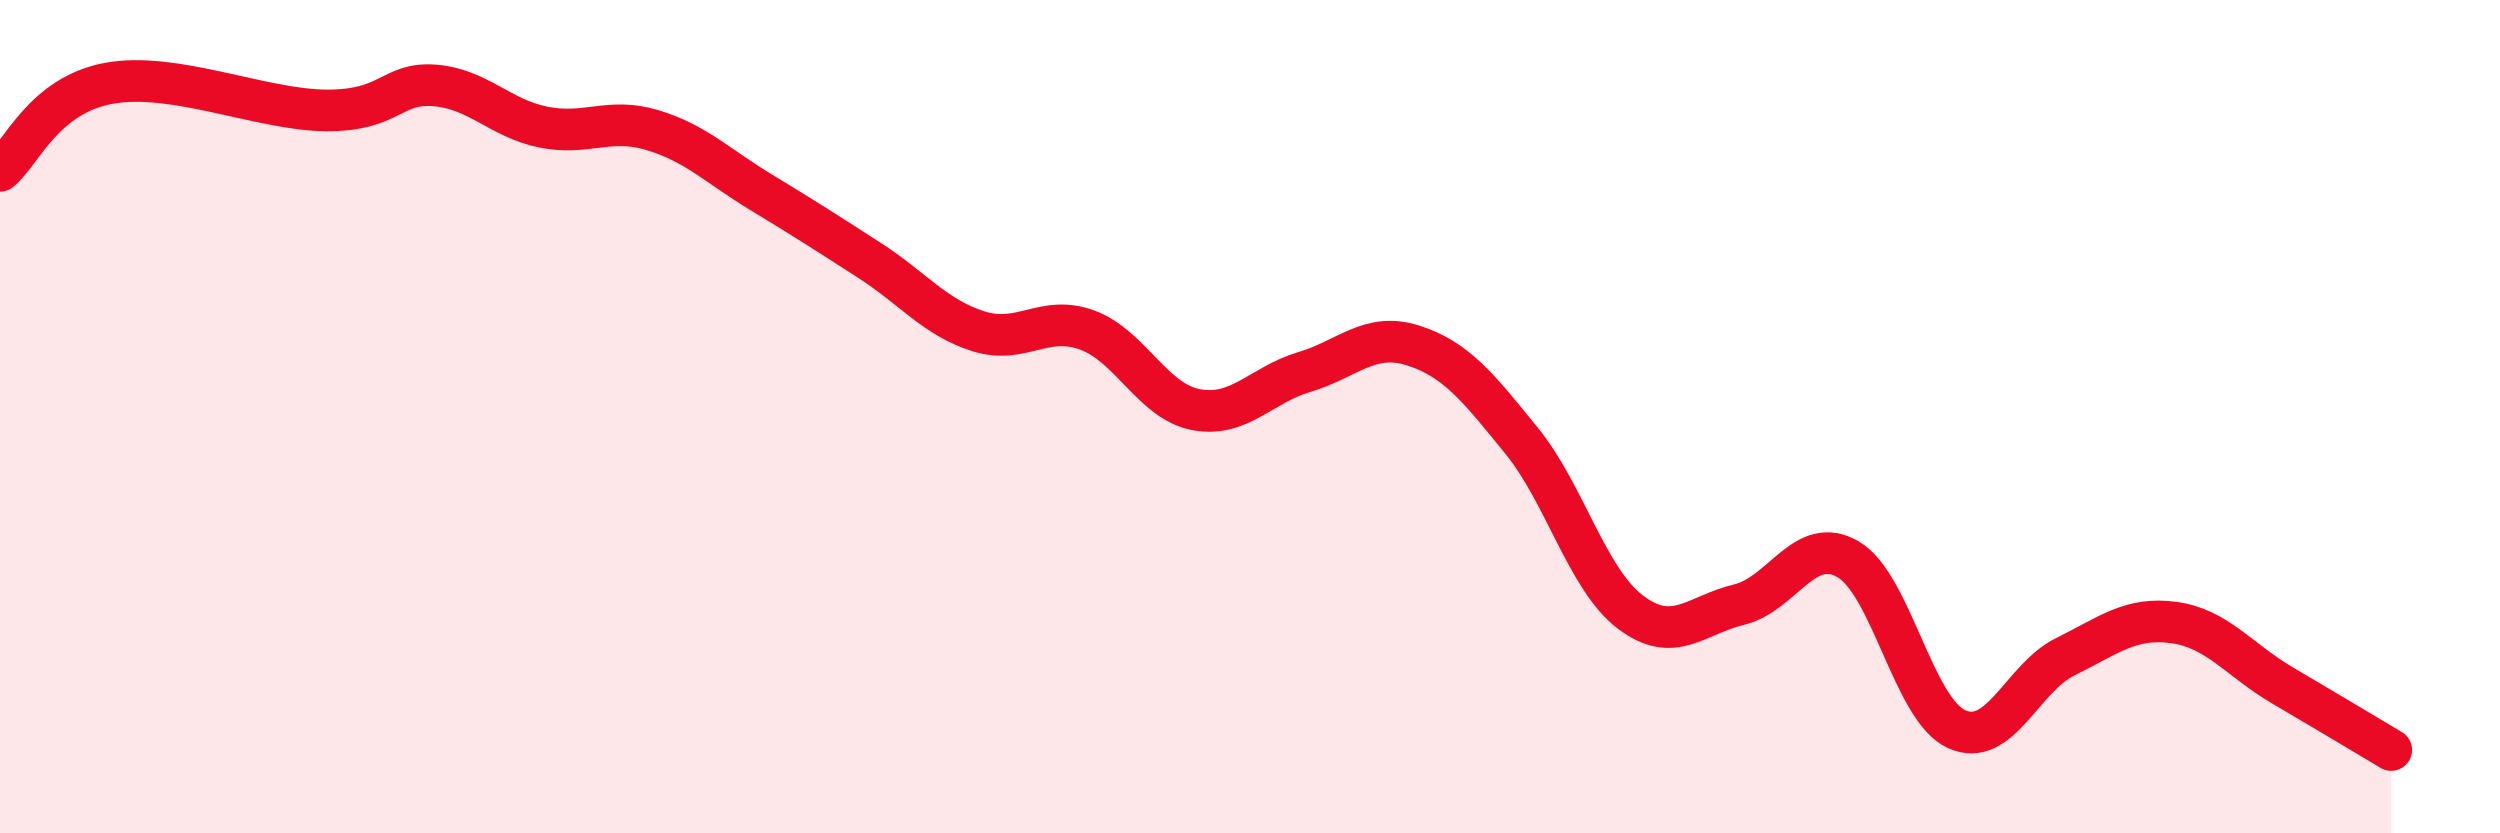 
    <svg width="60" height="20" viewBox="0 0 60 20" xmlns="http://www.w3.org/2000/svg">
      <path
        d="M 0,4.1 C 0.52,3.68 1.04,2.29 2.61,2 C 4.18,1.71 6.27,2.64 7.83,2.65 C 9.39,2.66 9.39,1.97 10.43,2.05 C 11.47,2.13 12,2.84 13.04,3.05 C 14.08,3.26 14.61,2.81 15.65,3.12 C 16.69,3.43 17.22,3.98 18.26,4.61 C 19.3,5.24 19.83,5.58 20.87,6.25 C 21.91,6.92 22.44,7.62 23.48,7.95 C 24.52,8.28 25.05,7.54 26.09,7.92 C 27.13,8.3 27.66,9.63 28.7,9.83 C 29.74,10.03 30.26,9.24 31.3,8.93 C 32.34,8.62 32.87,7.96 33.91,8.29 C 34.95,8.62 35.48,9.3 36.52,10.58 C 37.56,11.86 38.09,13.9 39.13,14.69 C 40.17,15.48 40.7,14.76 41.74,14.51 C 42.78,14.26 43.31,12.82 44.35,13.42 C 45.39,14.02 45.92,17.03 46.96,17.5 C 48,17.97 48.53,16.27 49.57,15.76 C 50.61,15.25 51.13,14.8 52.17,14.94 C 53.21,15.08 53.74,15.84 54.78,16.45 C 55.82,17.06 56.87,17.69 57.39,18L57.39 20L0 20Z"
        fill="#EB0A25"
        opacity="0.1"
        stroke-linecap="round"
        stroke-linejoin="round"
      />
      <path
        d="M 0,4.1 C 0.52,3.68 1.04,2.29 2.61,2 C 4.18,1.71 6.27,2.64 7.83,2.65 C 9.39,2.66 9.39,1.97 10.43,2.05 C 11.47,2.13 12,2.84 13.04,3.05 C 14.08,3.26 14.61,2.81 15.65,3.12 C 16.69,3.43 17.22,3.98 18.26,4.61 C 19.3,5.24 19.83,5.58 20.87,6.25 C 21.91,6.92 22.44,7.62 23.48,7.95 C 24.52,8.28 25.05,7.54 26.09,7.92 C 27.13,8.3 27.66,9.63 28.7,9.83 C 29.74,10.03 30.26,9.24 31.3,8.93 C 32.34,8.62 32.87,7.96 33.91,8.29 C 34.95,8.62 35.48,9.3 36.52,10.58 C 37.56,11.86 38.09,13.9 39.13,14.69 C 40.17,15.48 40.7,14.76 41.74,14.51 C 42.78,14.26 43.31,12.82 44.35,13.42 C 45.39,14.02 45.92,17.03 46.96,17.5 C 48,17.97 48.53,16.27 49.57,15.76 C 50.61,15.25 51.13,14.8 52.17,14.94 C 53.21,15.08 53.74,15.84 54.78,16.45 C 55.82,17.06 56.87,17.69 57.39,18"
        stroke="#EB0A25"
        stroke-width="1"
        fill="none"
        stroke-linecap="round"
        stroke-linejoin="round"
      />
    </svg>
  